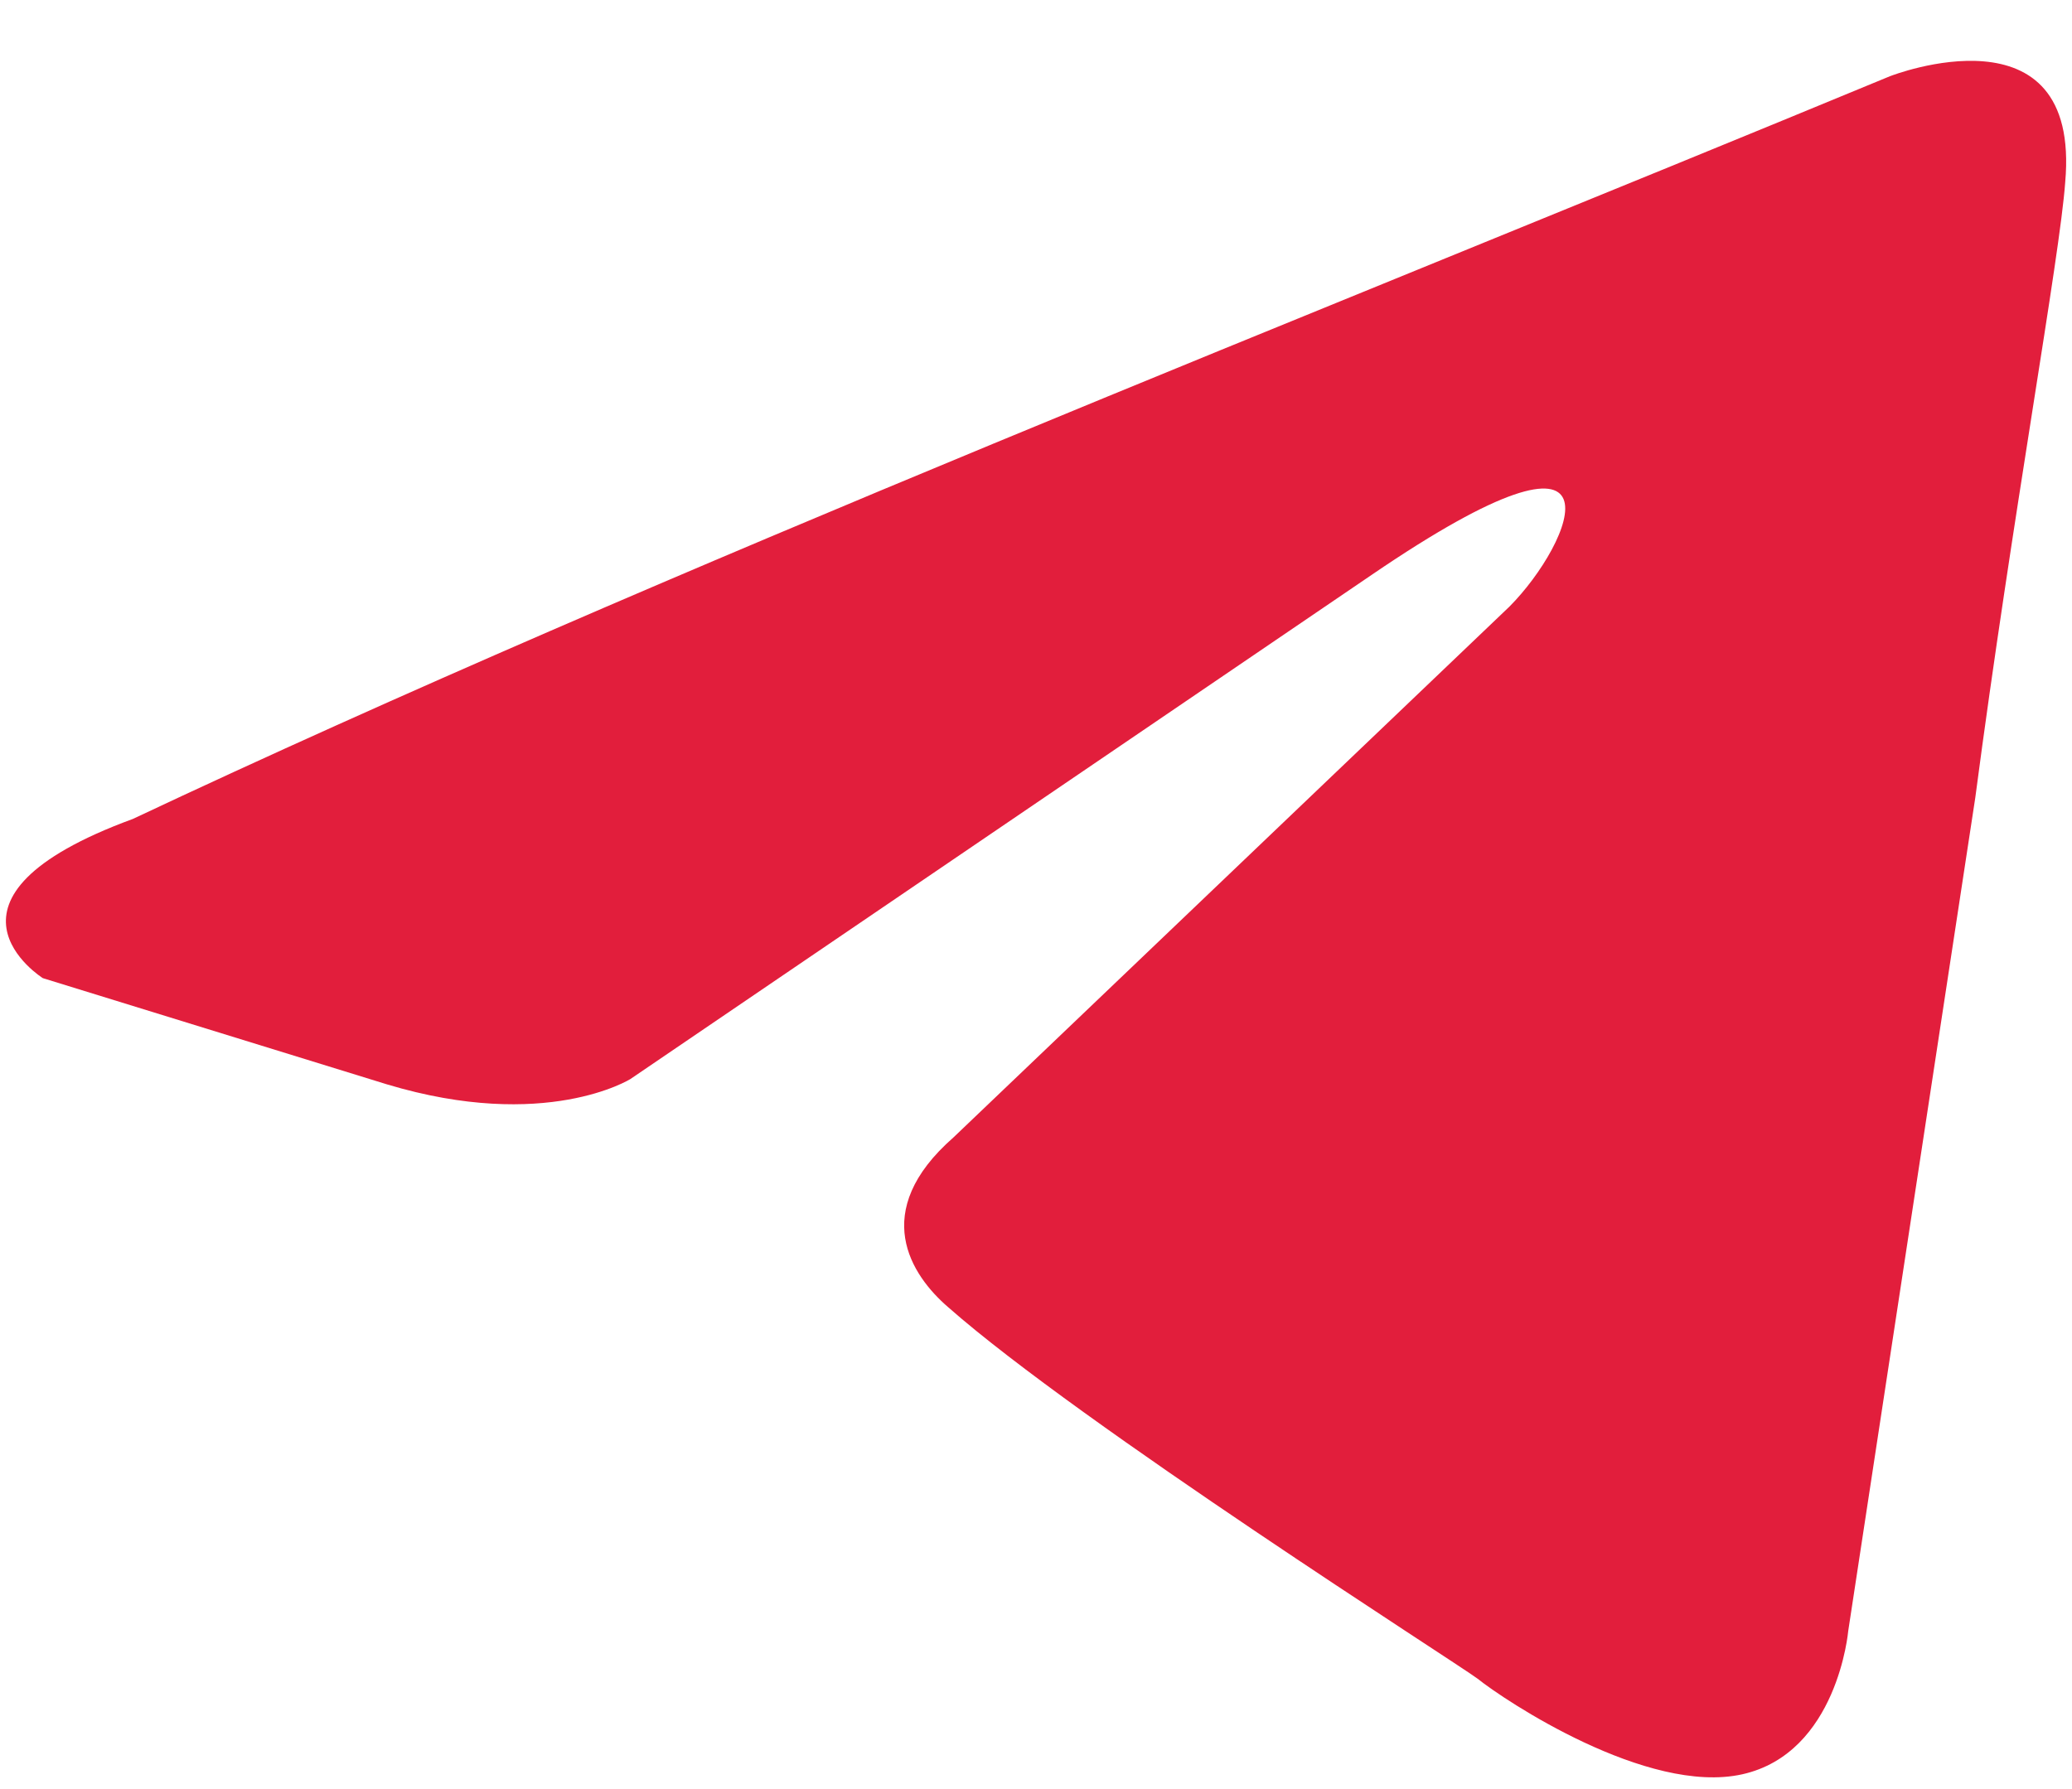 <svg width="22" height="19" viewBox="0 0 22 19" fill="none" xmlns="http://www.w3.org/2000/svg">
<path d="M20.074 0.807C20.074 0.807 22.097 0.018 21.928 1.934C21.872 2.723 21.366 5.485 20.973 8.472L19.624 17.321C19.624 17.321 19.511 18.617 18.499 18.843C17.488 19.068 15.97 18.054 15.689 17.828C15.464 17.659 11.473 15.122 10.068 13.883C9.674 13.544 9.224 12.868 10.124 12.079L16.026 6.443C16.7 5.767 17.375 4.188 14.564 6.105L6.694 11.459C6.694 11.459 5.795 12.023 4.109 11.516L0.455 10.388C0.455 10.388 -0.894 9.543 1.411 8.697C7.032 6.048 13.946 3.343 20.073 0.807H20.074Z" fill="#E21E3C"/>
</svg>
